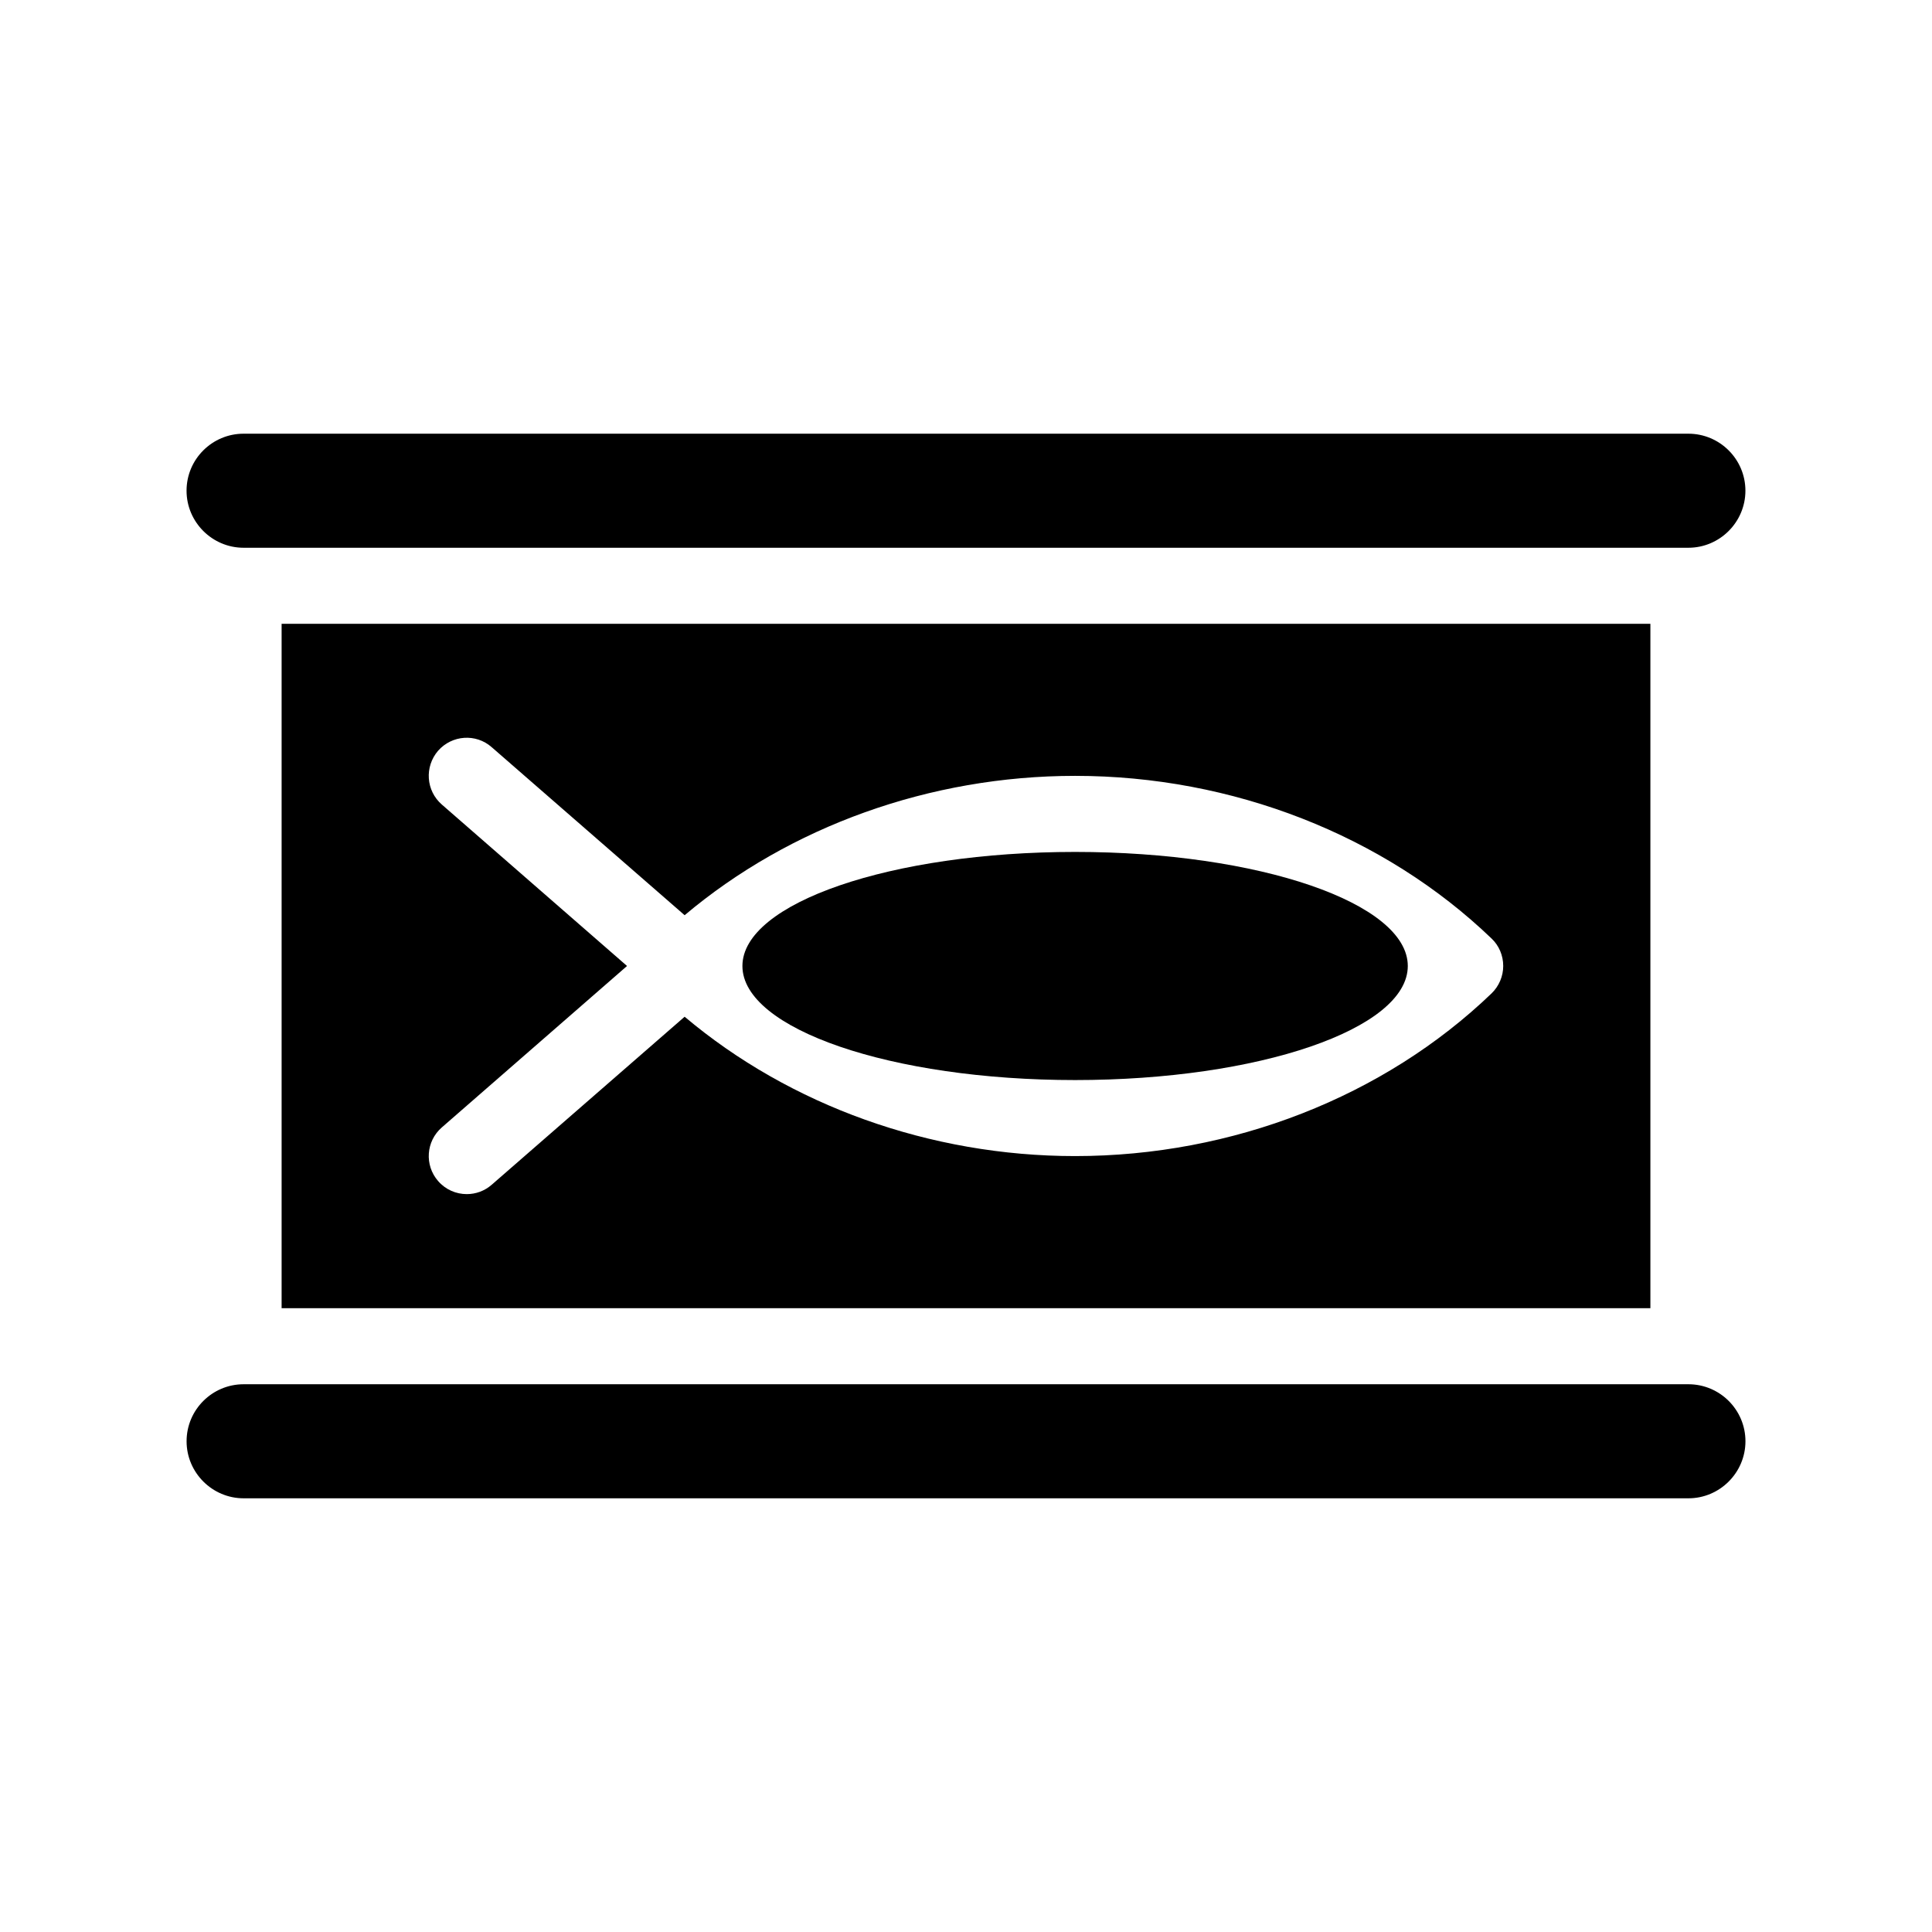 <?xml version="1.0" encoding="UTF-8"?>
<!-- Uploaded to: ICON Repo, www.svgrepo.com, Generator: ICON Repo Mixer Tools -->
<svg fill="#000000" width="800px" height="800px" version="1.1" viewBox="144 144 512 512" xmlns="http://www.w3.org/2000/svg">
 <g>
  <path d="m581.37 490.68v-181.37h-362.74v181.37zm-320.27-133.46c-4.231-3.68-4.637-10.027-1.008-14.258 3.68-4.18 10.027-4.637 14.207-0.957l51.137 44.535c27.914-23.527 65.043-36.93 103.48-36.93 41.664 0 81.867 15.719 110.38 43.125 1.965 1.863 3.074 4.484 3.074 7.254 0 2.719-1.109 5.34-3.074 7.254-28.516 27.41-68.719 43.129-110.38 43.129-38.391 0-75.57-13.402-103.48-36.93l-51.137 44.535c-1.914 1.664-4.231 2.473-6.598 2.473-2.82 0-5.594-1.16-7.609-3.477-3.629-4.18-3.223-10.531 1.008-14.207l49.07-42.773z"/>
  <path d="m517.08 400c0 16.691-39.473 30.227-88.164 30.227-48.695 0-88.168-13.535-88.168-30.227 0-16.695 39.473-30.23 88.168-30.23 48.691 0 88.164 13.535 88.164 30.23"/>
  <path d="m208.55 289.16h382.89c8.312 0 15.113-6.801 15.113-15.113 0-8.363-6.801-15.113-15.113-15.113h-382.89c-8.312 0-15.113 6.75-15.113 15.113 0 8.312 6.801 15.113 15.113 15.113z"/>
  <path d="m591.45 510.84h-382.89c-8.312 0-15.113 6.75-15.113 15.113 0 8.312 6.801 15.113 15.113 15.113h382.89c8.312 0 15.113-6.801 15.113-15.113 0-8.363-6.801-15.113-15.113-15.113z"/>
 </g>
</svg>